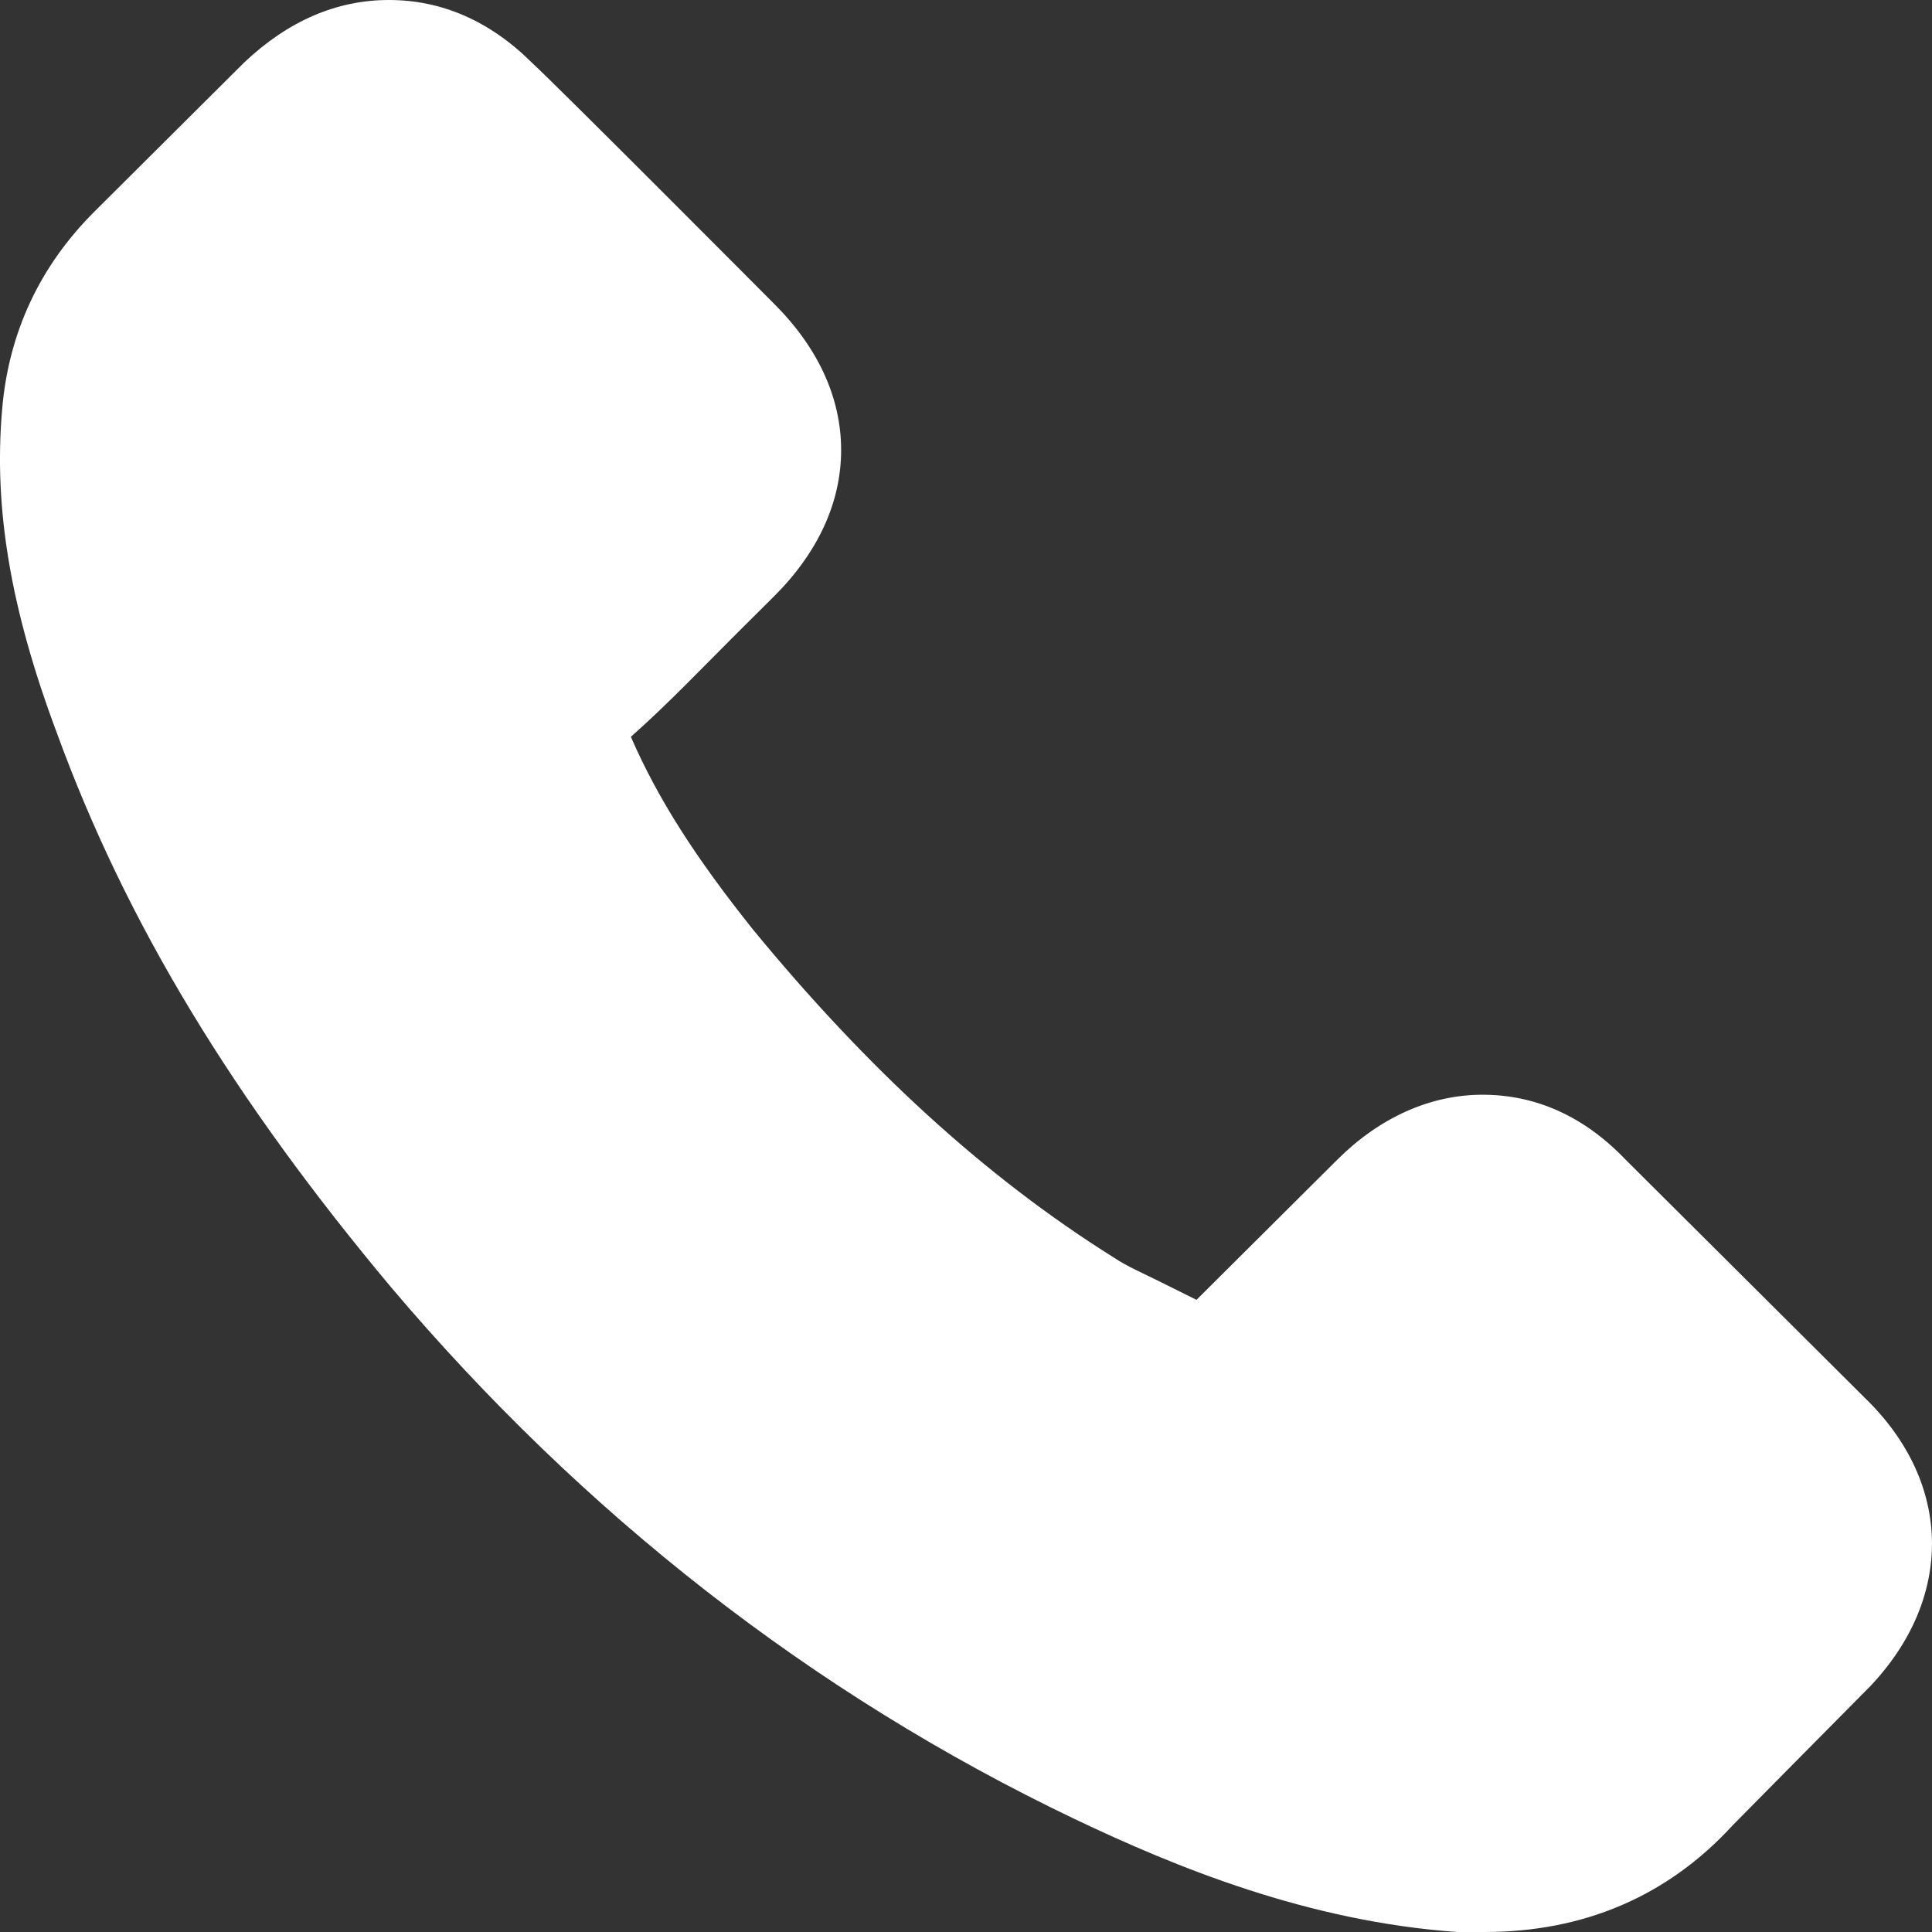<svg width="30" height="30" viewBox="0 0 30 30" fill="none" xmlns="http://www.w3.org/2000/svg">
<rect x="0" y="0" width="30" height="30" fill="#333333" stroke="none"/>
<path d="M28.963 21.712L25.241 18.006C24.588 17.324 23.837 16.999 23.02 16.999C22.204 16.999 21.42 17.356 20.767 18.006L18.579 20.184C18.384 20.087 18.188 19.989 17.992 19.892C17.73 19.762 17.502 19.664 17.306 19.534C15.281 18.267 13.453 16.576 11.69 14.431C10.808 13.326 10.22 12.416 9.796 11.441C10.383 10.921 10.906 10.368 11.428 9.848C11.624 9.653 11.82 9.458 12.016 9.263C12.702 8.581 13.061 7.801 13.061 6.988C13.061 6.176 12.702 5.395 12.016 4.713C12.016 4.713 8.685 1.365 8.261 0.975C7.608 0.325 6.857 0 6.041 0C5.224 0 4.473 0.325 3.787 0.975L1.469 3.283C0.62 4.128 0.13 5.168 0.032 6.371C-0.098 7.898 0.163 9.458 0.881 11.376C1.959 14.334 3.624 17.064 6.073 19.989C9.045 23.5 12.604 26.295 16.686 28.245C18.253 28.992 20.31 29.837 22.628 30C22.759 30 22.922 30 23.053 30C24.588 30 25.894 29.448 26.906 28.342C26.906 28.342 28.735 26.49 29.028 26.197C30.334 24.832 30.334 23.044 28.963 21.712Z" fill="white"/>
</svg>
